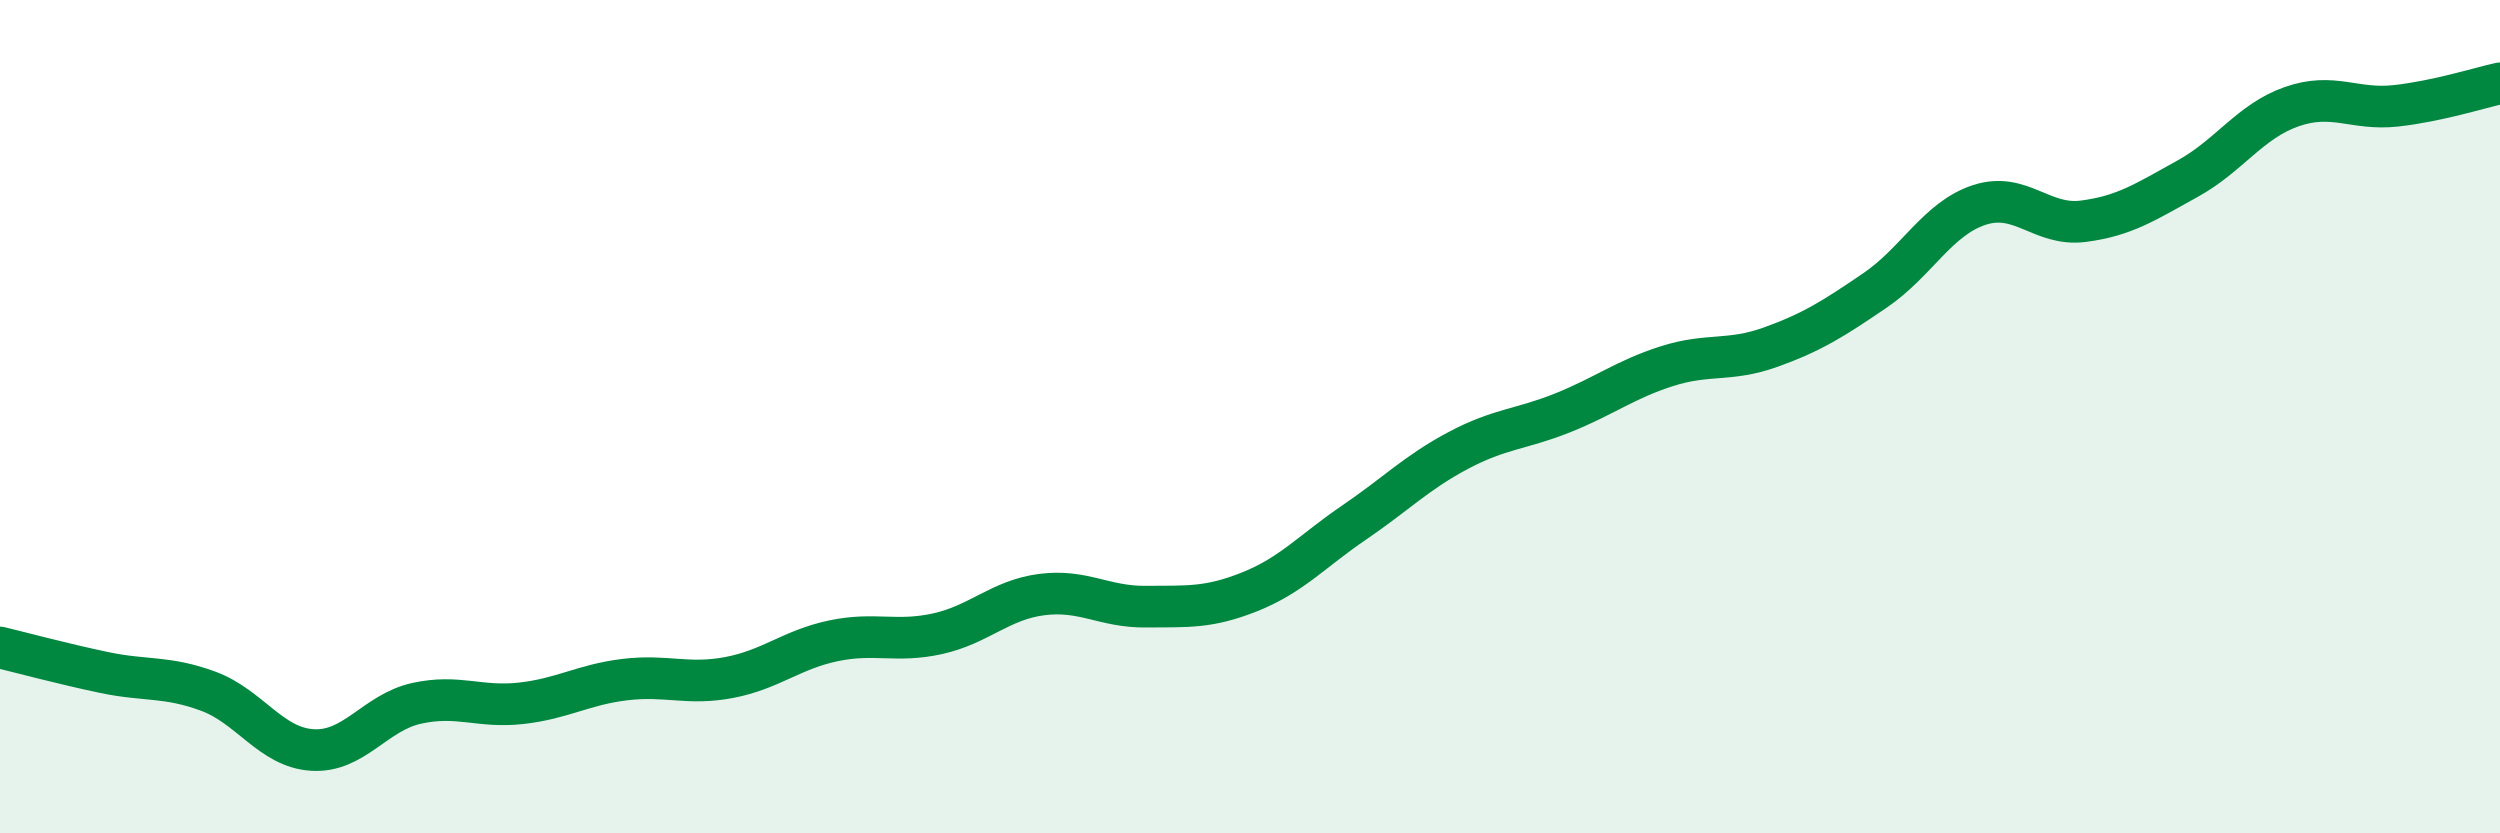 
    <svg width="60" height="20" viewBox="0 0 60 20" xmlns="http://www.w3.org/2000/svg">
      <path
        d="M 0,15.54 C 0.5,15.66 1.5,15.93 2.5,16.14 C 3.5,16.35 4,16.22 5,16.59 C 6,16.96 6.5,17.94 7.5,18 C 8.5,18.06 9,17.1 10,16.88 C 11,16.66 11.5,16.99 12.5,16.88 C 13.5,16.77 14,16.43 15,16.31 C 16,16.19 16.5,16.45 17.5,16.26 C 18.5,16.07 19,15.59 20,15.38 C 21,15.17 21.5,15.43 22.5,15.21 C 23.5,14.99 24,14.4 25,14.27 C 26,14.14 26.5,14.57 27.5,14.56 C 28.5,14.55 29,14.6 30,14.2 C 31,13.8 31.5,13.22 32.5,12.54 C 33.5,11.86 34,11.34 35,10.81 C 36,10.28 36.5,10.31 37.5,9.91 C 38.5,9.51 39,9.11 40,8.79 C 41,8.47 41.5,8.69 42.5,8.33 C 43.5,7.97 44,7.65 45,6.97 C 46,6.29 46.5,5.25 47.5,4.92 C 48.5,4.59 49,5.44 50,5.31 C 51,5.18 51.5,4.84 52.5,4.29 C 53.5,3.74 54,2.91 55,2.56 C 56,2.21 56.5,2.65 57.5,2.54 C 58.5,2.43 59.5,2.11 60,2L60 20L0 20Z"
        fill="#008740"
        opacity="0.1"
        stroke-linecap="round"
        stroke-linejoin="round"
      />
      <path
        d="M 0,15.54 C 0.5,15.66 1.5,15.93 2.5,16.14 C 3.5,16.35 4,16.22 5,16.59 C 6,16.96 6.5,17.94 7.5,18 C 8.5,18.06 9,17.1 10,16.88 C 11,16.66 11.5,16.99 12.5,16.88 C 13.5,16.77 14,16.43 15,16.31 C 16,16.19 16.5,16.45 17.5,16.26 C 18.5,16.07 19,15.59 20,15.38 C 21,15.17 21.5,15.43 22.5,15.21 C 23.5,14.99 24,14.4 25,14.27 C 26,14.14 26.5,14.57 27.5,14.56 C 28.5,14.55 29,14.6 30,14.2 C 31,13.8 31.5,13.22 32.5,12.54 C 33.5,11.86 34,11.34 35,10.81 C 36,10.28 36.5,10.31 37.5,9.91 C 38.5,9.51 39,9.11 40,8.79 C 41,8.47 41.5,8.69 42.5,8.33 C 43.5,7.97 44,7.65 45,6.97 C 46,6.29 46.5,5.25 47.5,4.92 C 48.5,4.59 49,5.44 50,5.31 C 51,5.18 51.5,4.84 52.5,4.29 C 53.5,3.74 54,2.91 55,2.56 C 56,2.21 56.5,2.65 57.5,2.54 C 58.5,2.43 59.5,2.11 60,2"
        stroke="#008740"
        stroke-width="1"
        fill="none"
        stroke-linecap="round"
        stroke-linejoin="round"
      />
    </svg>
  